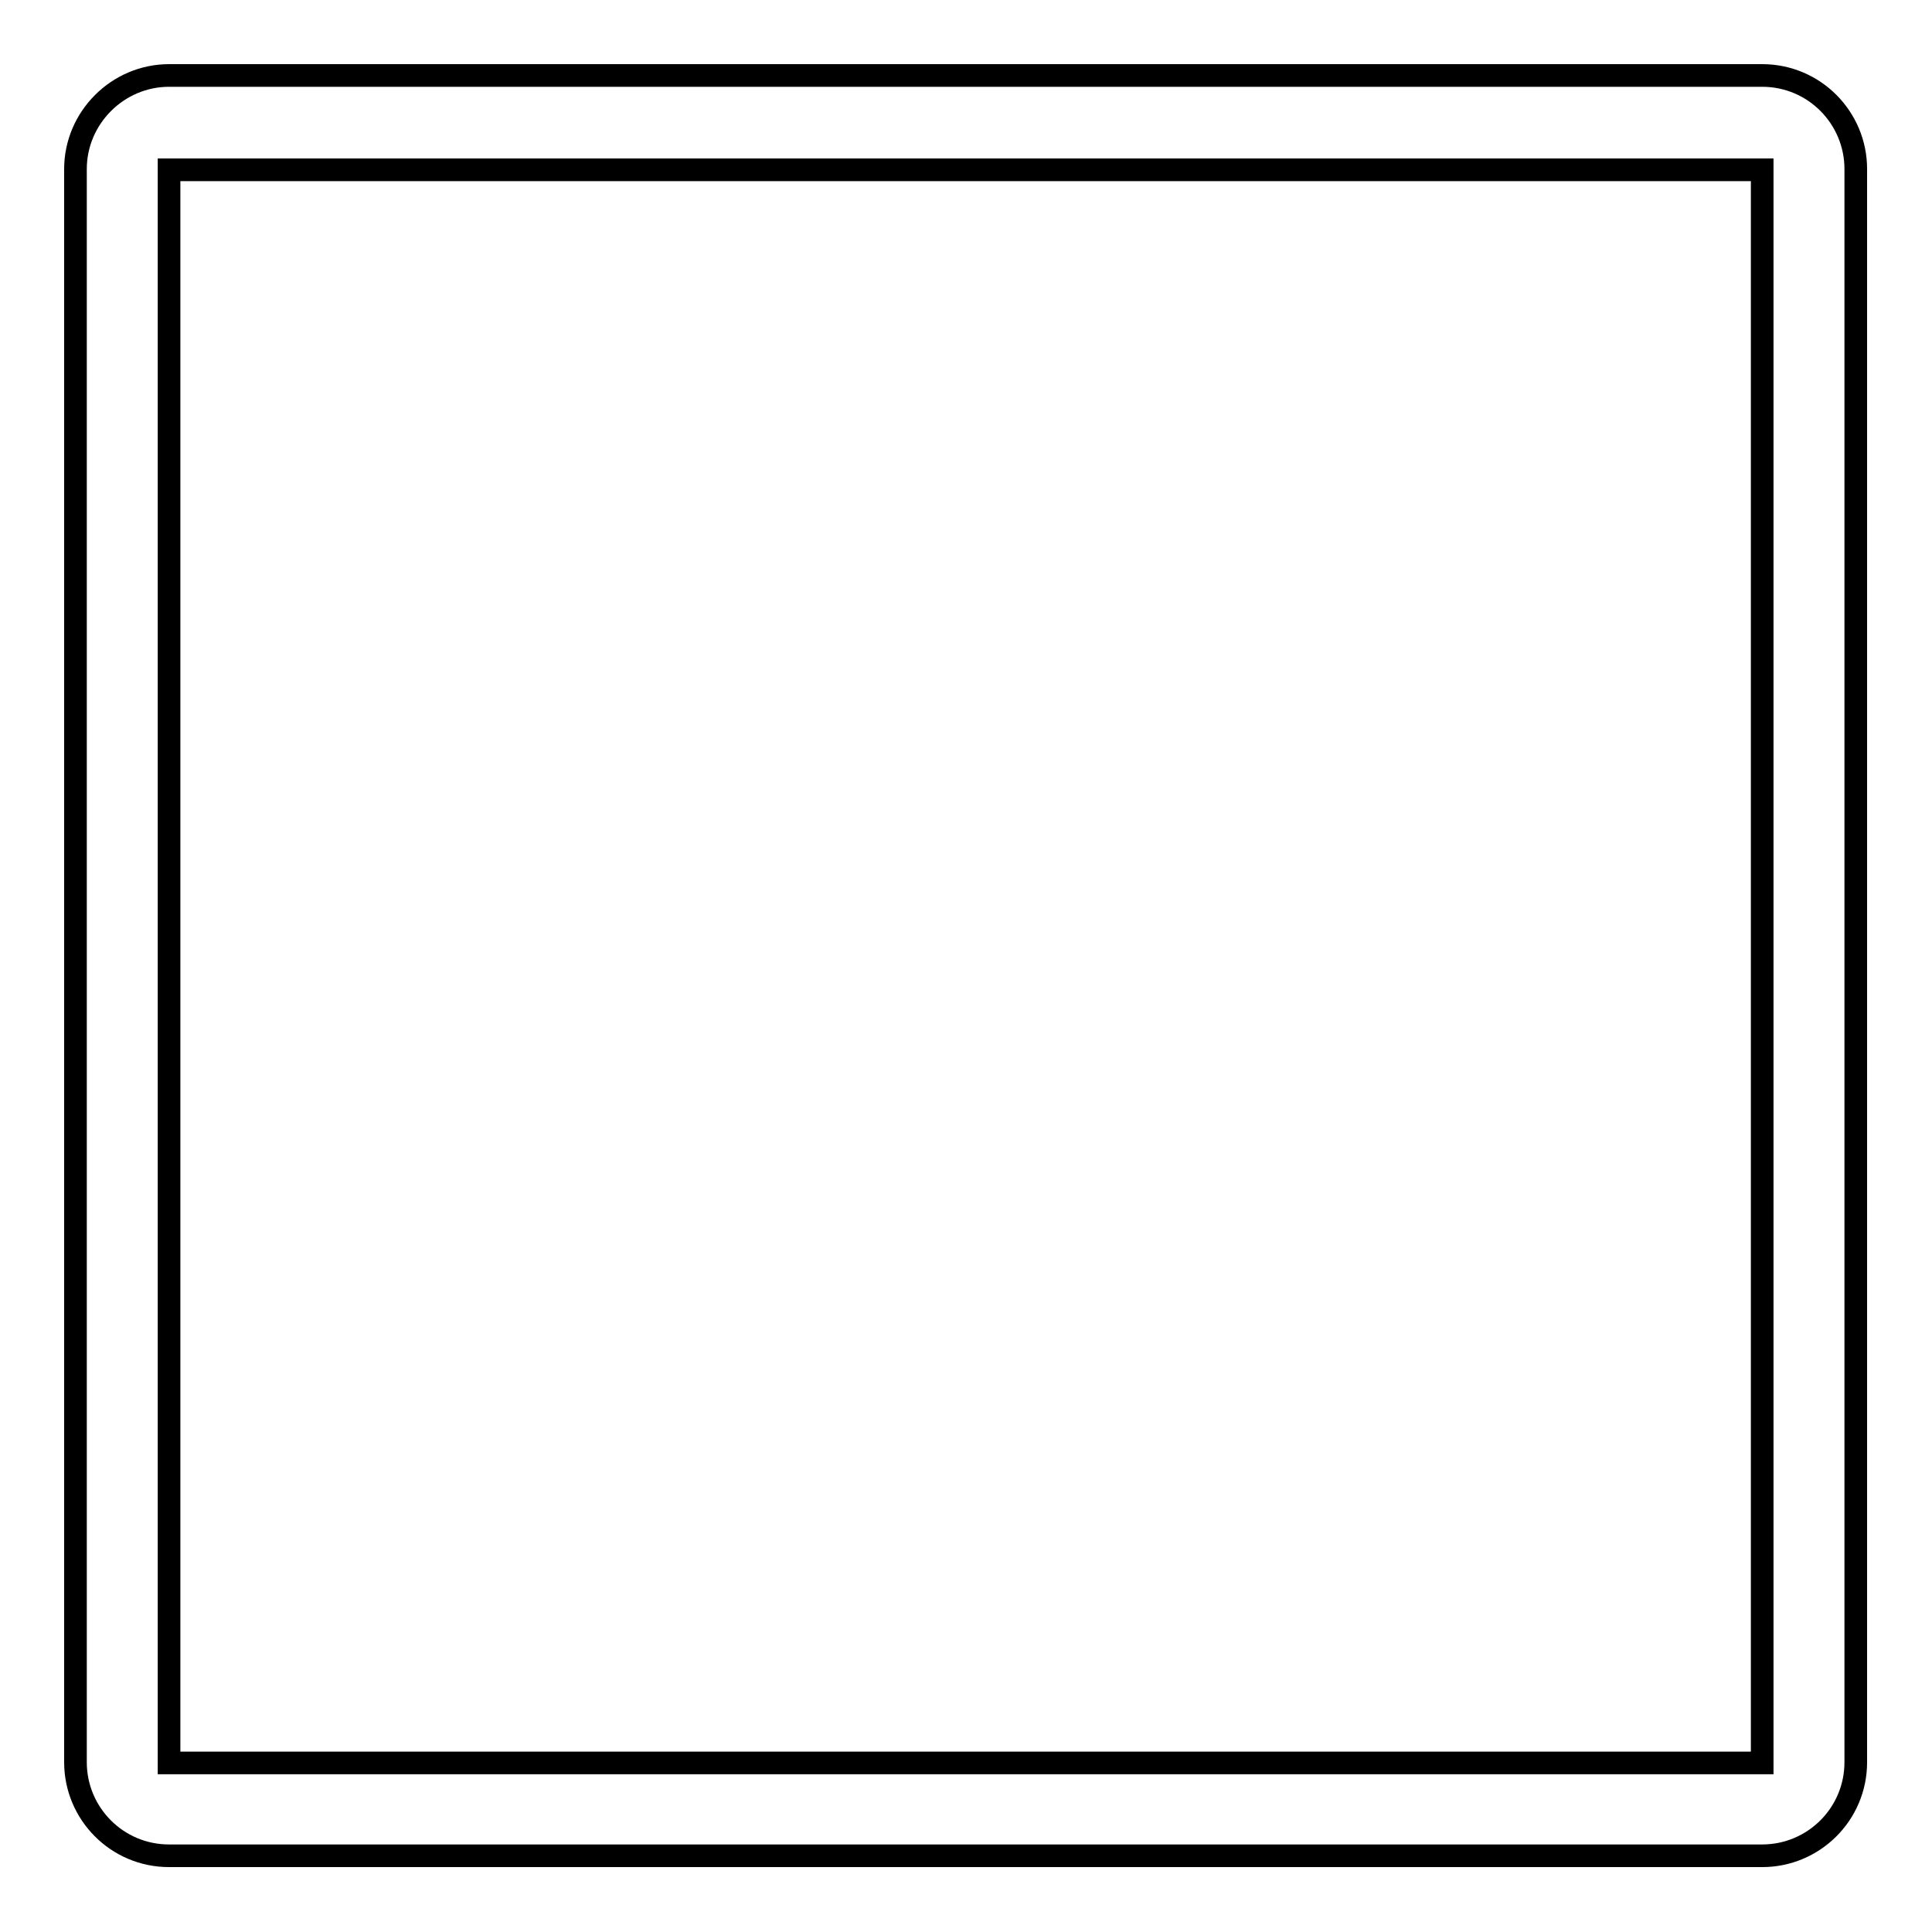 <?xml version="1.0" encoding="utf-8"?>
<!-- Svg Vector Icons : http://www.onlinewebfonts.com/icon -->
<!DOCTYPE svg PUBLIC "-//W3C//DTD SVG 1.1//EN" "http://www.w3.org/Graphics/SVG/1.1/DTD/svg11.dtd">
<svg version="1.1" xmlns="http://www.w3.org/2000/svg" xmlns:xlink="http://www.w3.org/1999/xlink" x="0px" y="0px" viewBox="0 0 256 256" enable-background="new 0 0 256 256" xml:space="preserve">
<g> <path stroke-width="3" fill-opacity="0" stroke="#000000"  d="M22.4,233.6l211.1,0l0-211.1l-211.1,0L22.4,233.6z M10,22.4C10,15.6,15.6,10,22.4,10h211.1 c6.9,0,12.4,5.6,12.4,12.4v211.1c0,6.9-5.6,12.4-12.4,12.4H22.4c-6.9,0-12.4-5.6-12.4-12.4V22.4z"/></g>
</svg>
